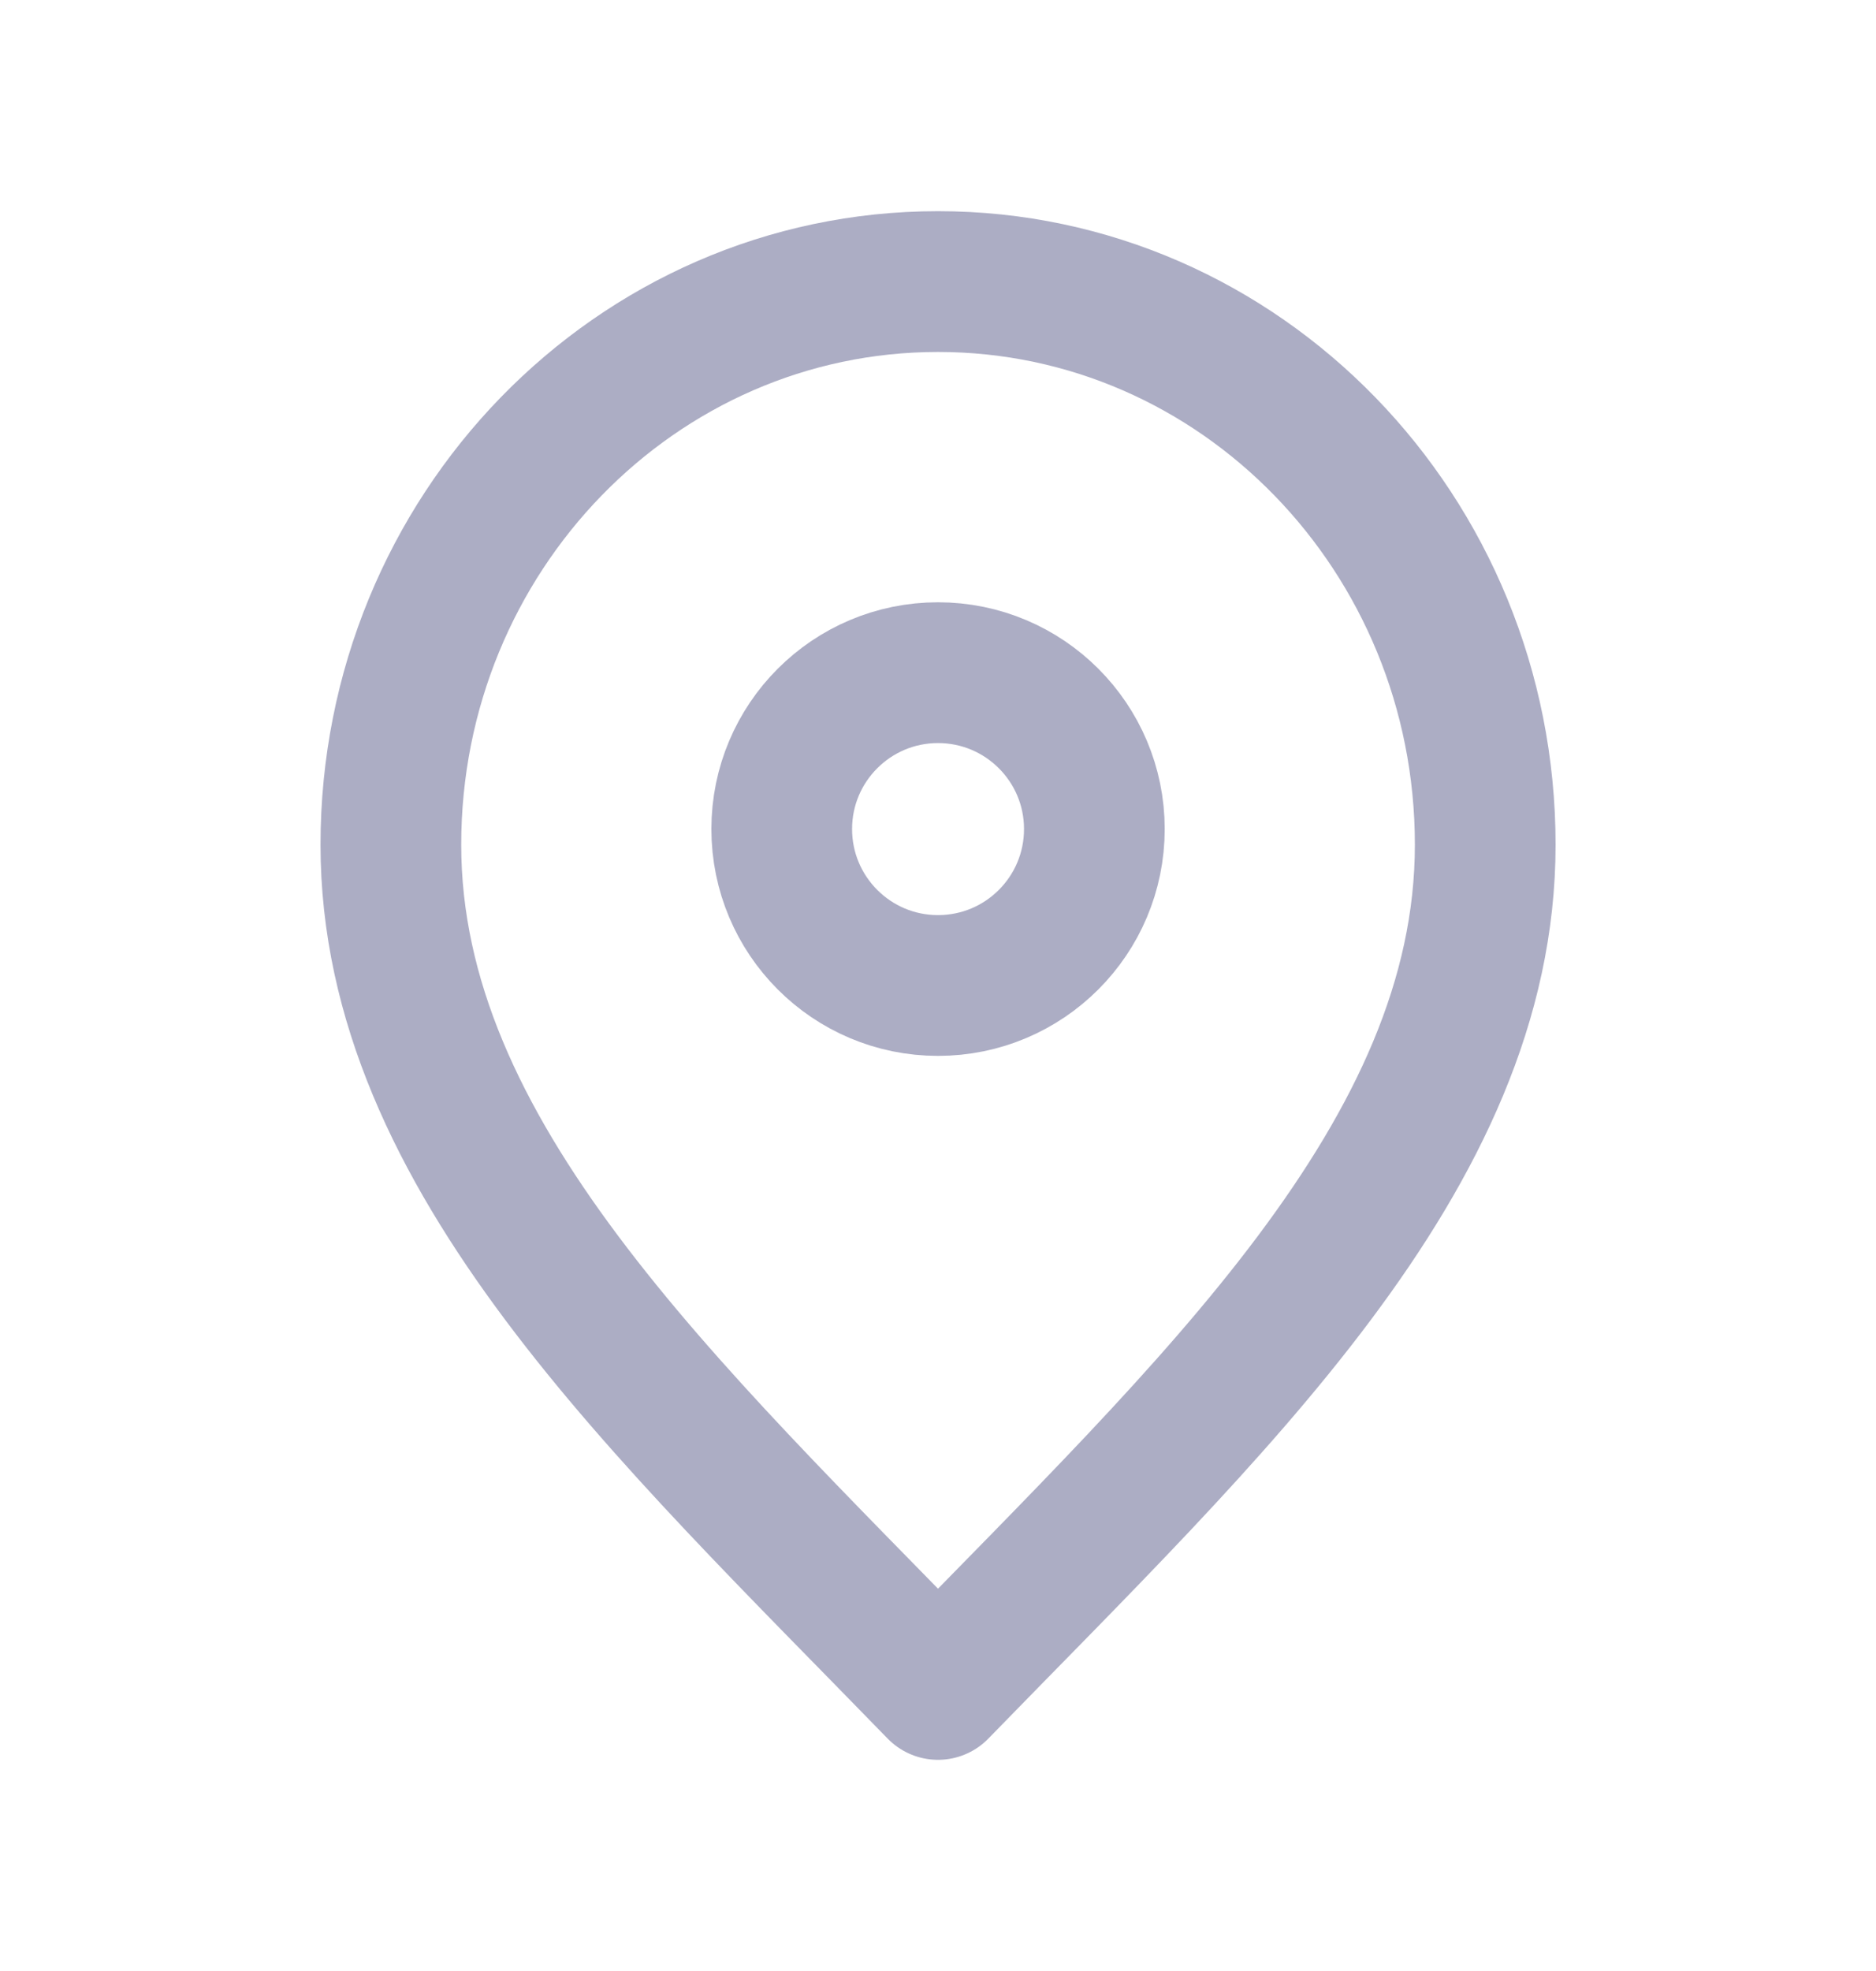 <svg width="20" height="21" viewBox="0 0 20 21" fill="none" xmlns="http://www.w3.org/2000/svg">
<path d="M10 18C12.917 15 15.834 12.314 15.834 9C15.834 5.686 13.222 3 10 3C6.779 3 4.167 5.686 4.167 9C4.167 12.314 7.084 15 10 18Z" stroke="#ACADC4" stroke-width="1.5" stroke-linecap="round" stroke-linejoin="round"/>
<path d="M10 10.5C10.921 10.5 11.667 9.754 11.667 8.833C11.667 7.913 10.921 7.167 10 7.167C9.08 7.167 8.334 7.913 8.334 8.833C8.334 9.754 9.08 10.5 10 10.5Z" stroke="#ACADC4" stroke-width="1.5" stroke-linecap="round" stroke-linejoin="round"/>
</svg>
